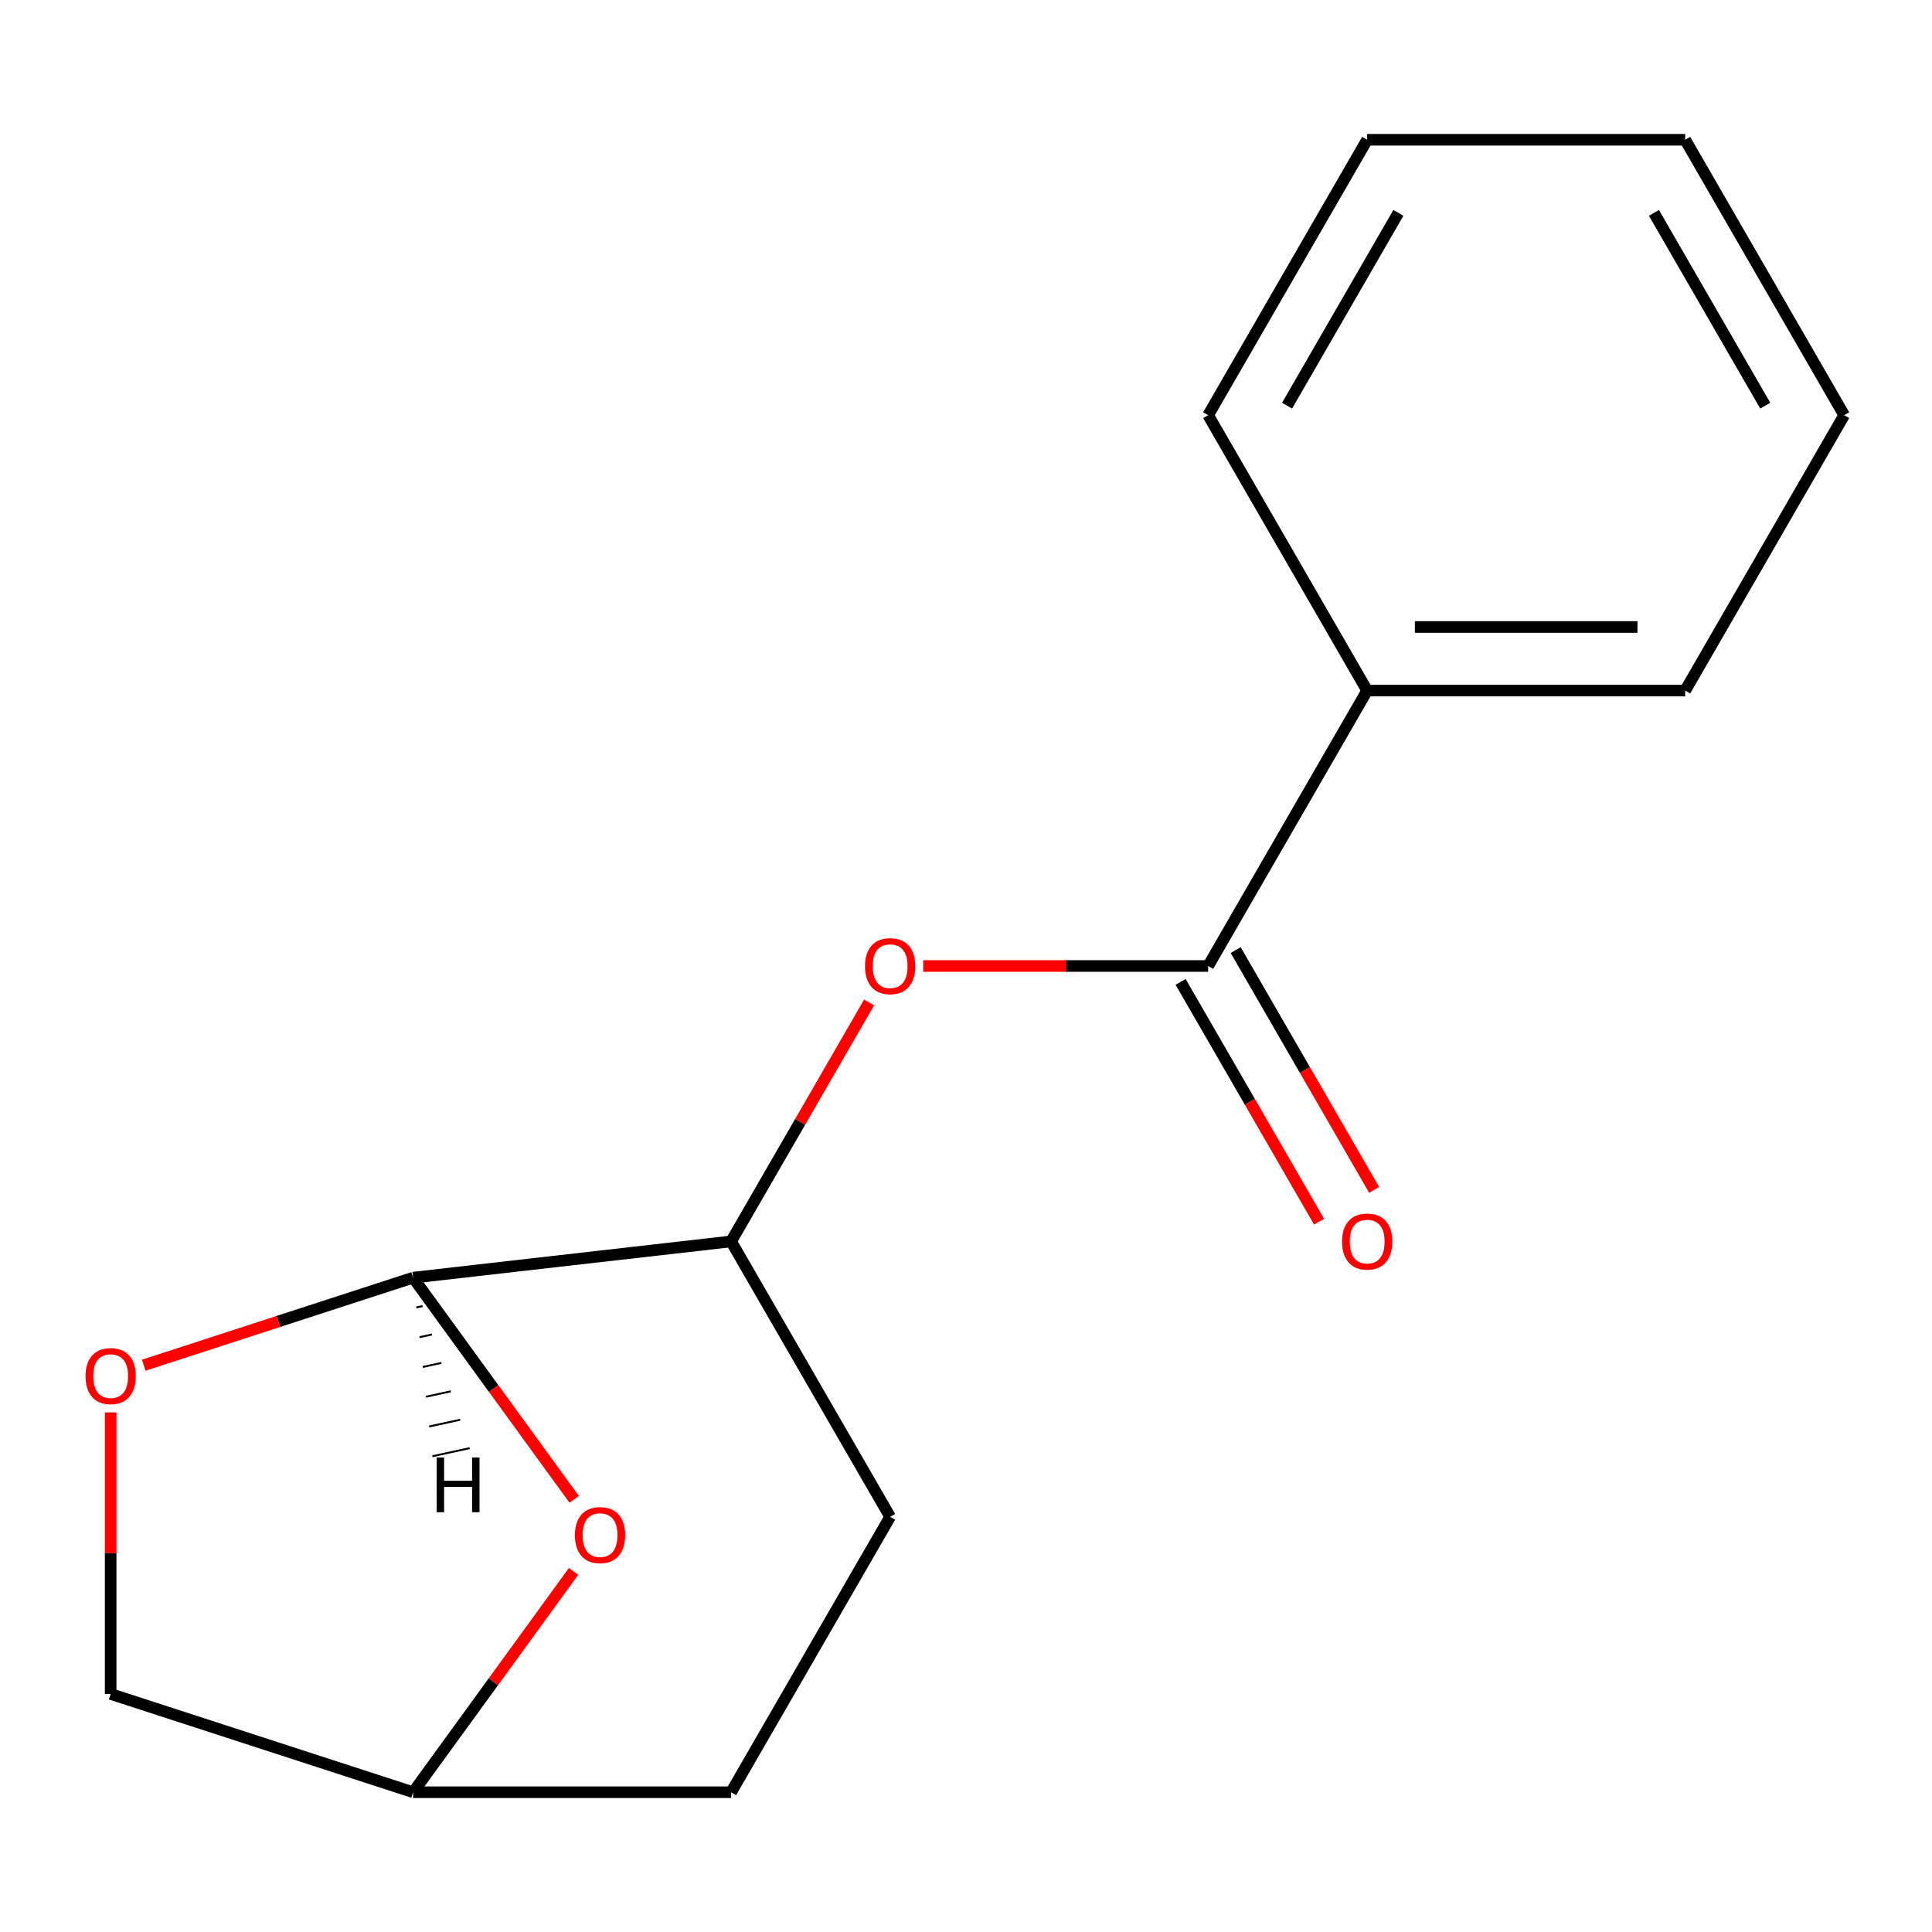 <?xml version='1.0' encoding='iso-8859-1'?>
<svg version='1.1' baseProfile='full'
              xmlns='http://www.w3.org/2000/svg'
                      xmlns:rdkit='http://www.rdkit.org/xml'
                      xmlns:xlink='http://www.w3.org/1999/xlink'
                  xml:space='preserve'
width='1000px' height='1000px' viewBox='0 0 1000 1000'>
<!-- END OF HEADER -->
<rect style='opacity:1.0;fill:#FFFFFF;stroke:none' width='1000' height='1000' x='0' y='0'> </rect>
<path class='bond-1' d='M 213.82,661.32 L 255.499,718.687' style='fill:none;fill-rule:evenodd;stroke:#000000;stroke-width:6px;stroke-linecap:butt;stroke-linejoin:miter;stroke-opacity:1' />
<path class='bond-1' d='M 255.499,718.687 L 297.179,776.054' style='fill:none;fill-rule:evenodd;stroke:#FF0000;stroke-width:6px;stroke-linecap:butt;stroke-linejoin:miter;stroke-opacity:1' />
<path class='bond-3' d='M 213.82,661.32 L 144.103,683.973' style='fill:none;fill-rule:evenodd;stroke:#000000;stroke-width:6px;stroke-linecap:butt;stroke-linejoin:miter;stroke-opacity:1' />
<path class='bond-3' d='M 144.103,683.973 L 74.386,706.625' style='fill:none;fill-rule:evenodd;stroke:#FF0000;stroke-width:6px;stroke-linecap:butt;stroke-linejoin:miter;stroke-opacity:1' />
<path class='bond-4' d='M 213.82,661.32 L 378.426,642.553' style='fill:none;fill-rule:evenodd;stroke:#000000;stroke-width:6px;stroke-linecap:butt;stroke-linejoin:miter;stroke-opacity:1' />
<path class='bond-19' d='M 215.481,676.725 L 218.698,676.027' style='fill:none;fill-rule:evenodd;stroke:#000000;stroke-width:1.0px;stroke-linecap:butt;stroke-linejoin:miter;stroke-opacity:1' />
<path class='bond-19' d='M 217.142,692.131 L 223.576,690.733' style='fill:none;fill-rule:evenodd;stroke:#000000;stroke-width:1.0px;stroke-linecap:butt;stroke-linejoin:miter;stroke-opacity:1' />
<path class='bond-19' d='M 218.803,707.536 L 228.454,705.44' style='fill:none;fill-rule:evenodd;stroke:#000000;stroke-width:1.0px;stroke-linecap:butt;stroke-linejoin:miter;stroke-opacity:1' />
<path class='bond-19' d='M 220.464,722.941 L 233.332,720.146' style='fill:none;fill-rule:evenodd;stroke:#000000;stroke-width:1.0px;stroke-linecap:butt;stroke-linejoin:miter;stroke-opacity:1' />
<path class='bond-19' d='M 222.125,738.346 L 238.211,734.852' style='fill:none;fill-rule:evenodd;stroke:#000000;stroke-width:1.0px;stroke-linecap:butt;stroke-linejoin:miter;stroke-opacity:1' />
<path class='bond-19' d='M 223.786,753.751 L 243.089,749.559' style='fill:none;fill-rule:evenodd;stroke:#000000;stroke-width:1.0px;stroke-linecap:butt;stroke-linejoin:miter;stroke-opacity:1' />
<path class='bond-0' d='M 625.334,500 L 551.589,500' style='fill:none;fill-rule:evenodd;stroke:#000000;stroke-width:6px;stroke-linecap:butt;stroke-linejoin:miter;stroke-opacity:1' />
<path class='bond-0' d='M 551.589,500 L 477.844,500' style='fill:none;fill-rule:evenodd;stroke:#FF0000;stroke-width:6px;stroke-linecap:butt;stroke-linejoin:miter;stroke-opacity:1' />
<path class='bond-5' d='M 611.079,508.23 L 646.909,570.289' style='fill:none;fill-rule:evenodd;stroke:#000000;stroke-width:6px;stroke-linecap:butt;stroke-linejoin:miter;stroke-opacity:1' />
<path class='bond-5' d='M 646.909,570.289 L 682.738,632.348' style='fill:none;fill-rule:evenodd;stroke:#FF0000;stroke-width:6px;stroke-linecap:butt;stroke-linejoin:miter;stroke-opacity:1' />
<path class='bond-5' d='M 639.589,491.77 L 675.419,553.828' style='fill:none;fill-rule:evenodd;stroke:#000000;stroke-width:6px;stroke-linecap:butt;stroke-linejoin:miter;stroke-opacity:1' />
<path class='bond-5' d='M 675.419,553.828 L 711.249,615.887' style='fill:none;fill-rule:evenodd;stroke:#FF0000;stroke-width:6px;stroke-linecap:butt;stroke-linejoin:miter;stroke-opacity:1' />
<path class='bond-6' d='M 625.334,500 L 707.637,357.447' style='fill:none;fill-rule:evenodd;stroke:#000000;stroke-width:6px;stroke-linecap:butt;stroke-linejoin:miter;stroke-opacity:1' />
<path class='bond-8' d='M 296.859,813.364 L 255.34,870.511' style='fill:none;fill-rule:evenodd;stroke:#FF0000;stroke-width:6px;stroke-linecap:butt;stroke-linejoin:miter;stroke-opacity:1' />
<path class='bond-8' d='M 255.34,870.511 L 213.82,927.658' style='fill:none;fill-rule:evenodd;stroke:#000000;stroke-width:6px;stroke-linecap:butt;stroke-linejoin:miter;stroke-opacity:1' />
<path class='bond-2' d='M 449.831,518.875 L 414.128,580.714' style='fill:none;fill-rule:evenodd;stroke:#FF0000;stroke-width:6px;stroke-linecap:butt;stroke-linejoin:miter;stroke-opacity:1' />
<path class='bond-2' d='M 414.128,580.714 L 378.426,642.553' style='fill:none;fill-rule:evenodd;stroke:#000000;stroke-width:6px;stroke-linecap:butt;stroke-linejoin:miter;stroke-opacity:1' />
<path class='bond-9' d='M 57.271,731.062 L 57.271,803.927' style='fill:none;fill-rule:evenodd;stroke:#FF0000;stroke-width:6px;stroke-linecap:butt;stroke-linejoin:miter;stroke-opacity:1' />
<path class='bond-9' d='M 57.271,803.927 L 57.271,876.792' style='fill:none;fill-rule:evenodd;stroke:#000000;stroke-width:6px;stroke-linecap:butt;stroke-linejoin:miter;stroke-opacity:1' />
<path class='bond-7' d='M 378.426,642.553 L 460.729,785.105' style='fill:none;fill-rule:evenodd;stroke:#000000;stroke-width:6px;stroke-linecap:butt;stroke-linejoin:miter;stroke-opacity:1' />
<path class='bond-11' d='M 707.637,357.447 L 872.243,357.447' style='fill:none;fill-rule:evenodd;stroke:#000000;stroke-width:6px;stroke-linecap:butt;stroke-linejoin:miter;stroke-opacity:1' />
<path class='bond-11' d='M 732.328,324.526 L 847.552,324.526' style='fill:none;fill-rule:evenodd;stroke:#000000;stroke-width:6px;stroke-linecap:butt;stroke-linejoin:miter;stroke-opacity:1' />
<path class='bond-12' d='M 707.637,357.447 L 625.334,214.895' style='fill:none;fill-rule:evenodd;stroke:#000000;stroke-width:6px;stroke-linecap:butt;stroke-linejoin:miter;stroke-opacity:1' />
<path class='bond-10' d='M 460.729,785.105 L 378.426,927.658' style='fill:none;fill-rule:evenodd;stroke:#000000;stroke-width:6px;stroke-linecap:butt;stroke-linejoin:miter;stroke-opacity:1' />
<path class='bond-16' d='M 213.82,927.658 L 57.271,876.792' style='fill:none;fill-rule:evenodd;stroke:#000000;stroke-width:6px;stroke-linecap:butt;stroke-linejoin:miter;stroke-opacity:1' />
<path class='bond-17' d='M 213.82,927.658 L 378.426,927.658' style='fill:none;fill-rule:evenodd;stroke:#000000;stroke-width:6px;stroke-linecap:butt;stroke-linejoin:miter;stroke-opacity:1' />
<path class='bond-13' d='M 872.243,357.447 L 954.545,214.895' style='fill:none;fill-rule:evenodd;stroke:#000000;stroke-width:6px;stroke-linecap:butt;stroke-linejoin:miter;stroke-opacity:1' />
<path class='bond-14' d='M 625.334,214.895 L 707.637,72.342' style='fill:none;fill-rule:evenodd;stroke:#000000;stroke-width:6px;stroke-linecap:butt;stroke-linejoin:miter;stroke-opacity:1' />
<path class='bond-14' d='M 666.19,209.972 L 723.802,110.185' style='fill:none;fill-rule:evenodd;stroke:#000000;stroke-width:6px;stroke-linecap:butt;stroke-linejoin:miter;stroke-opacity:1' />
<path class='bond-18' d='M 954.545,214.895 L 872.243,72.342' style='fill:none;fill-rule:evenodd;stroke:#000000;stroke-width:6px;stroke-linecap:butt;stroke-linejoin:miter;stroke-opacity:1' />
<path class='bond-18' d='M 913.689,209.972 L 856.078,110.185' style='fill:none;fill-rule:evenodd;stroke:#000000;stroke-width:6px;stroke-linecap:butt;stroke-linejoin:miter;stroke-opacity:1' />
<path class='bond-15' d='M 707.637,72.342 L 872.243,72.342' style='fill:none;fill-rule:evenodd;stroke:#000000;stroke-width:6px;stroke-linecap:butt;stroke-linejoin:miter;stroke-opacity:1' />
<path  class='atom-2' d='M 297.573 794.569
Q 297.573 787.769, 300.933 783.969
Q 304.293 780.169, 310.573 780.169
Q 316.853 780.169, 320.213 783.969
Q 323.573 787.769, 323.573 794.569
Q 323.573 801.449, 320.173 805.369
Q 316.773 809.249, 310.573 809.249
Q 304.333 809.249, 300.933 805.369
Q 297.573 801.489, 297.573 794.569
M 310.573 806.049
Q 314.893 806.049, 317.213 803.169
Q 319.573 800.249, 319.573 794.569
Q 319.573 789.009, 317.213 786.209
Q 314.893 783.369, 310.573 783.369
Q 306.253 783.369, 303.893 786.169
Q 301.573 788.969, 301.573 794.569
Q 301.573 800.289, 303.893 803.169
Q 306.253 806.049, 310.573 806.049
' fill='#FF0000'/>
<path  class='atom-3' d='M 447.729 500.08
Q 447.729 493.28, 451.089 489.48
Q 454.449 485.68, 460.729 485.68
Q 467.009 485.68, 470.369 489.48
Q 473.729 493.28, 473.729 500.08
Q 473.729 506.96, 470.329 510.88
Q 466.929 514.76, 460.729 514.76
Q 454.489 514.76, 451.089 510.88
Q 447.729 507, 447.729 500.08
M 460.729 511.56
Q 465.049 511.56, 467.369 508.68
Q 469.729 505.76, 469.729 500.08
Q 469.729 494.52, 467.369 491.72
Q 465.049 488.88, 460.729 488.88
Q 456.409 488.88, 454.049 491.68
Q 451.729 494.48, 451.729 500.08
Q 451.729 505.8, 454.049 508.68
Q 456.409 511.56, 460.729 511.56
' fill='#FF0000'/>
<path  class='atom-4' d='M 44.271 712.266
Q 44.271 705.466, 47.631 701.666
Q 50.991 697.866, 57.271 697.866
Q 63.551 697.866, 66.911 701.666
Q 70.271 705.466, 70.271 712.266
Q 70.271 719.146, 66.871 723.066
Q 63.471 726.946, 57.271 726.946
Q 51.031 726.946, 47.631 723.066
Q 44.271 719.186, 44.271 712.266
M 57.271 723.746
Q 61.591 723.746, 63.911 720.866
Q 66.271 717.946, 66.271 712.266
Q 66.271 706.706, 63.911 703.906
Q 61.591 701.066, 57.271 701.066
Q 52.951 701.066, 50.591 703.866
Q 48.271 706.666, 48.271 712.266
Q 48.271 717.986, 50.591 720.866
Q 52.951 723.746, 57.271 723.746
' fill='#FF0000'/>
<path  class='atom-6' d='M 694.637 642.633
Q 694.637 635.833, 697.997 632.033
Q 701.357 628.233, 707.637 628.233
Q 713.917 628.233, 717.277 632.033
Q 720.637 635.833, 720.637 642.633
Q 720.637 649.513, 717.237 653.433
Q 713.837 657.313, 707.637 657.313
Q 701.397 657.313, 697.997 653.433
Q 694.637 649.553, 694.637 642.633
M 707.637 654.113
Q 711.957 654.113, 714.277 651.233
Q 716.637 648.313, 716.637 642.633
Q 716.637 637.073, 714.277 634.273
Q 711.957 631.433, 707.637 631.433
Q 703.317 631.433, 700.957 634.233
Q 698.637 637.033, 698.637 642.633
Q 698.637 648.353, 700.957 651.233
Q 703.317 654.113, 707.637 654.113
' fill='#FF0000'/>
<path  class='atom-17' d='M 226.028 754.398
L 229.868 754.398
L 229.868 766.438
L 244.348 766.438
L 244.348 754.398
L 248.188 754.398
L 248.188 782.718
L 244.348 782.718
L 244.348 769.638
L 229.868 769.638
L 229.868 782.718
L 226.028 782.718
L 226.028 754.398
' fill='#000000'/>
</svg>
